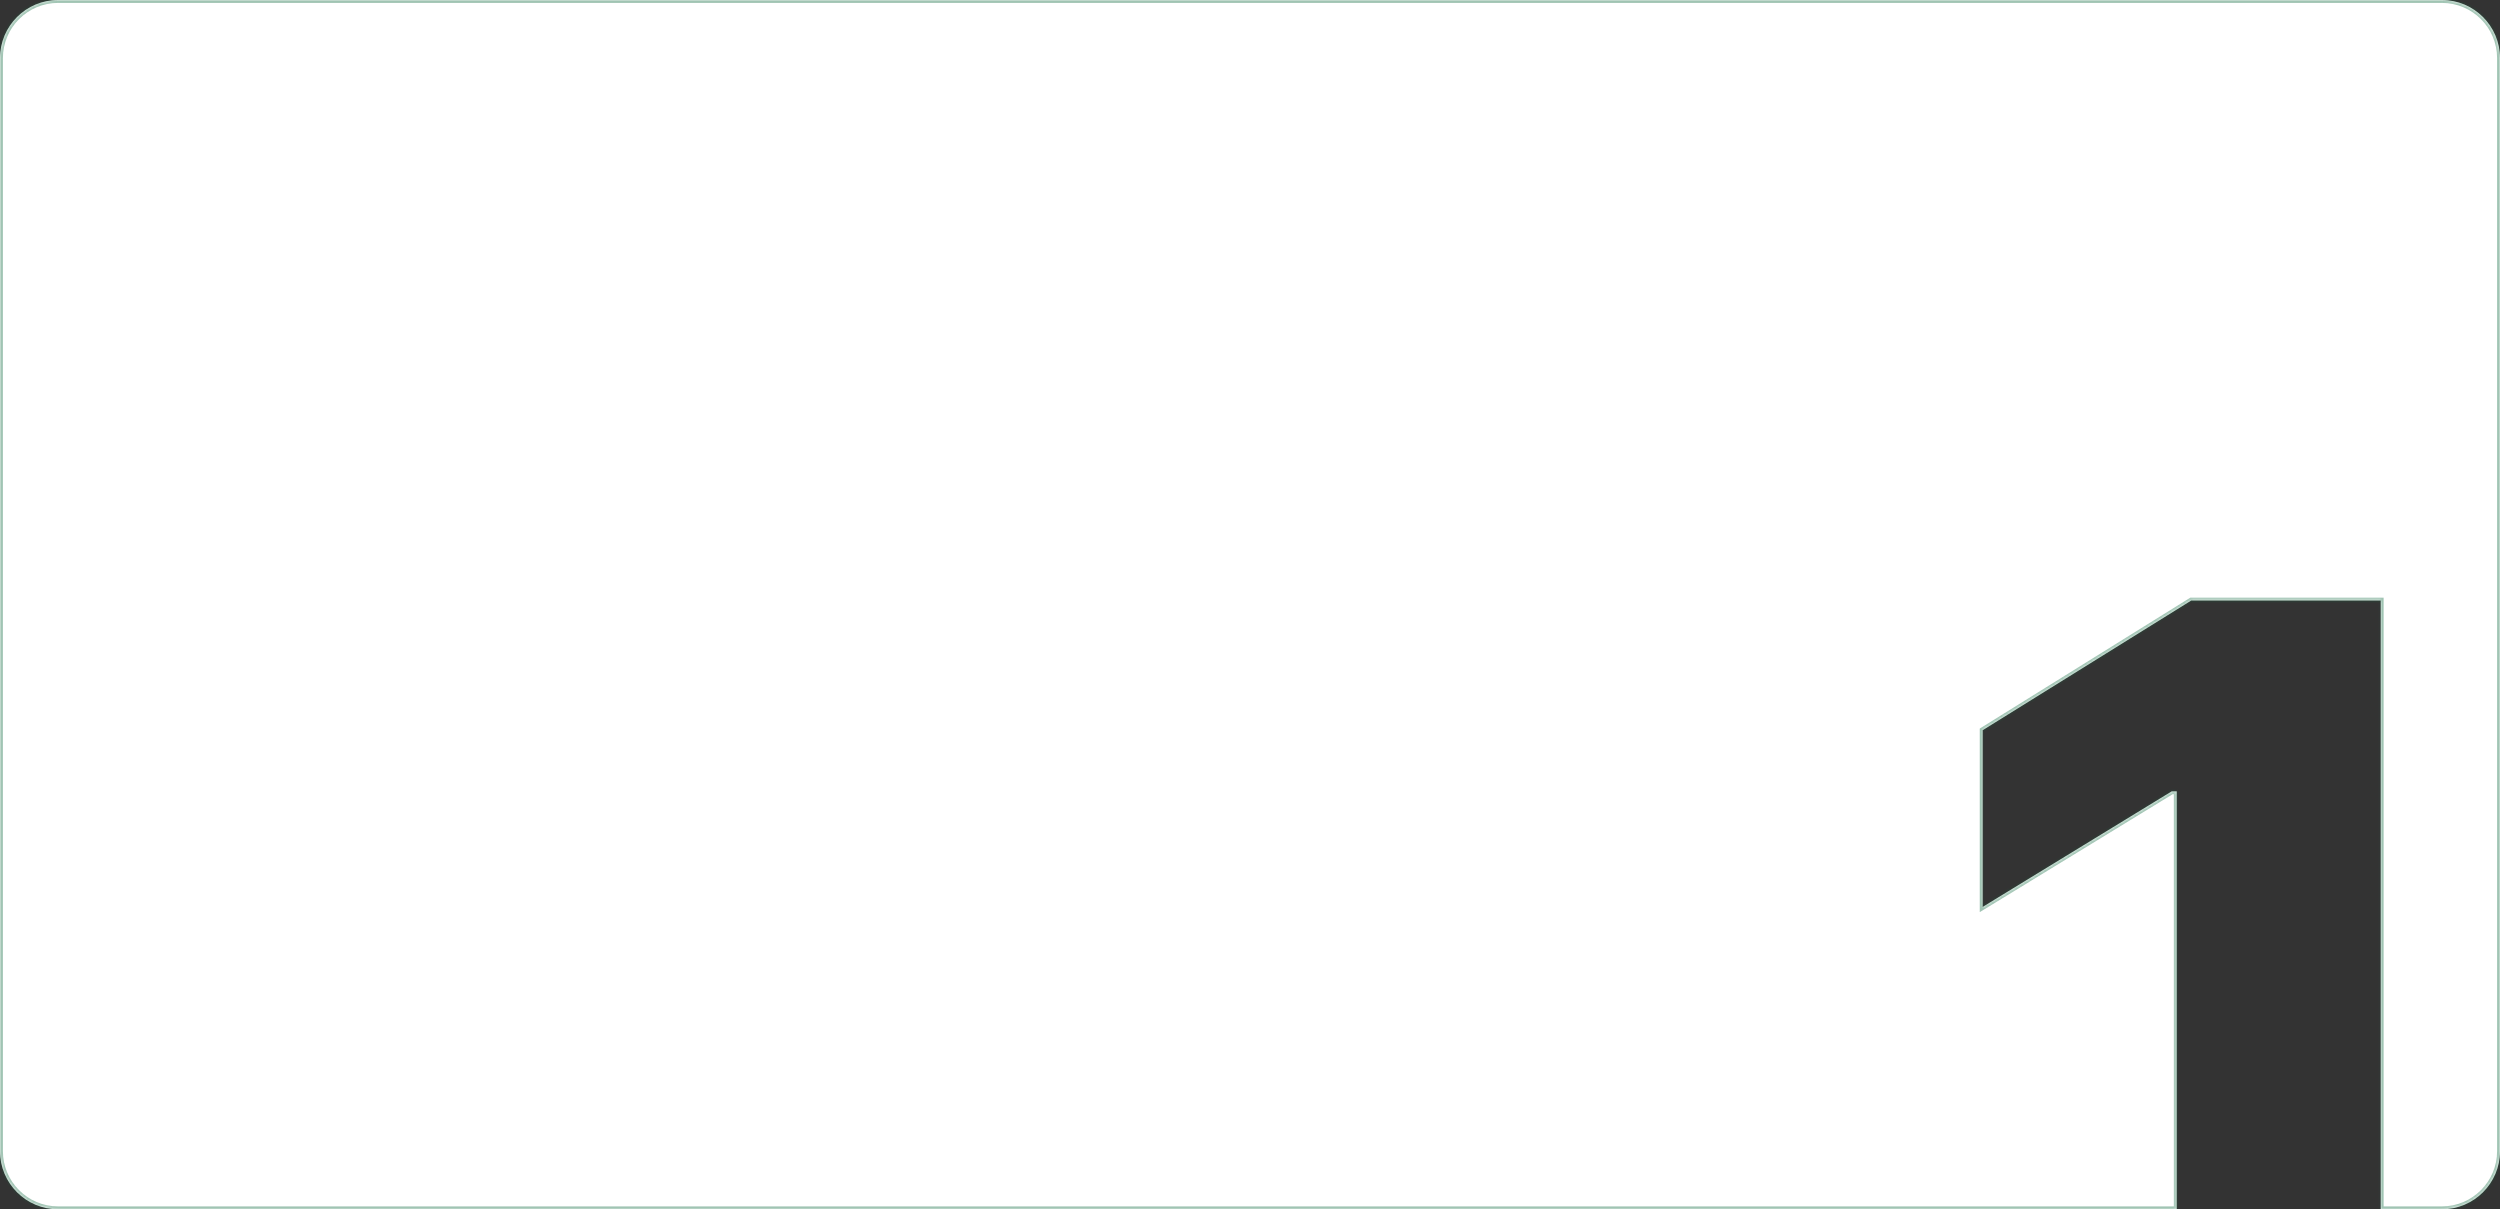 <?xml version="1.0" encoding="UTF-8"?> <svg xmlns="http://www.w3.org/2000/svg" width="860" height="416" viewBox="0 0 860 416" fill="none"><rect x="0" y="0" width="860" height="416" fill="#333333" stroke="none"/> <mask id="path-1-inside-1_1_670" fill="white"> <path fill-rule="evenodd" clip-rule="evenodd" d="M20 0C8.954 0 0 8.954 0 20V396C0 407.046 8.954 416 20 416H748.795V272.213H747.091L682.034 311.986V251.191L753.767 206.588H818.966V416H840C851.046 416 860 407.046 860 396V20C860 8.954 851.046 0 840 0H20Z"></path> </mask> <path fill-rule="evenodd" clip-rule="evenodd" d="M20 0C8.954 0 0 8.954 0 20V396C0 407.046 8.954 416 20 416H748.795V272.213H747.091L682.034 311.986V251.191L753.767 206.588H818.966V416H840C851.046 416 860 407.046 860 396V20C860 8.954 851.046 0 840 0H20Z" fill="white"></path> <path d="M748.795 416V417H749.795V416H748.795ZM748.795 272.213H749.795V271.213H748.795V272.213ZM747.091 272.213V271.213H746.81L746.569 271.36L747.091 272.213ZM682.034 311.986H681.034V313.77L682.556 312.839L682.034 311.986ZM682.034 251.191L681.506 250.342L681.034 250.635V251.191H682.034ZM753.767 206.588V205.588H753.482L753.239 205.739L753.767 206.588ZM818.966 206.588H819.966V205.588H818.966V206.588ZM818.966 416H817.966V417H818.966V416ZM1 20C1 9.507 9.507 1 20 1V-1C8.402 -1 -1 8.402 -1 20H1ZM1 396V20H-1V396H1ZM20 415C9.507 415 1 406.493 1 396H-1C-1 407.598 8.402 417 20 417V415ZM748.795 415H20V417H748.795V415ZM749.795 416V272.213H747.795V416H749.795ZM748.795 271.213H747.091V273.213H748.795V271.213ZM746.569 271.36L681.513 311.133L682.556 312.839L747.613 273.067L746.569 271.36ZM683.034 311.986V251.191H681.034V311.986H683.034ZM682.562 252.04L754.295 207.438L753.239 205.739L681.506 250.342L682.562 252.04ZM753.767 207.588H818.966V205.588H753.767V207.588ZM817.966 206.588V416H819.966V206.588H817.966ZM840 415H818.966V417H840V415ZM859 396C859 406.493 850.493 415 840 415V417C851.598 417 861 407.598 861 396H859ZM859 20V396H861V20H859ZM840 1C850.493 1 859 9.507 859 20H861C861 8.402 851.598 -1 840 -1V1ZM20 1H840V-1H20V1Z" fill="#126C42" fill-opacity="0.4" mask="url(#path-1-inside-1_1_670)"></path> </svg> 